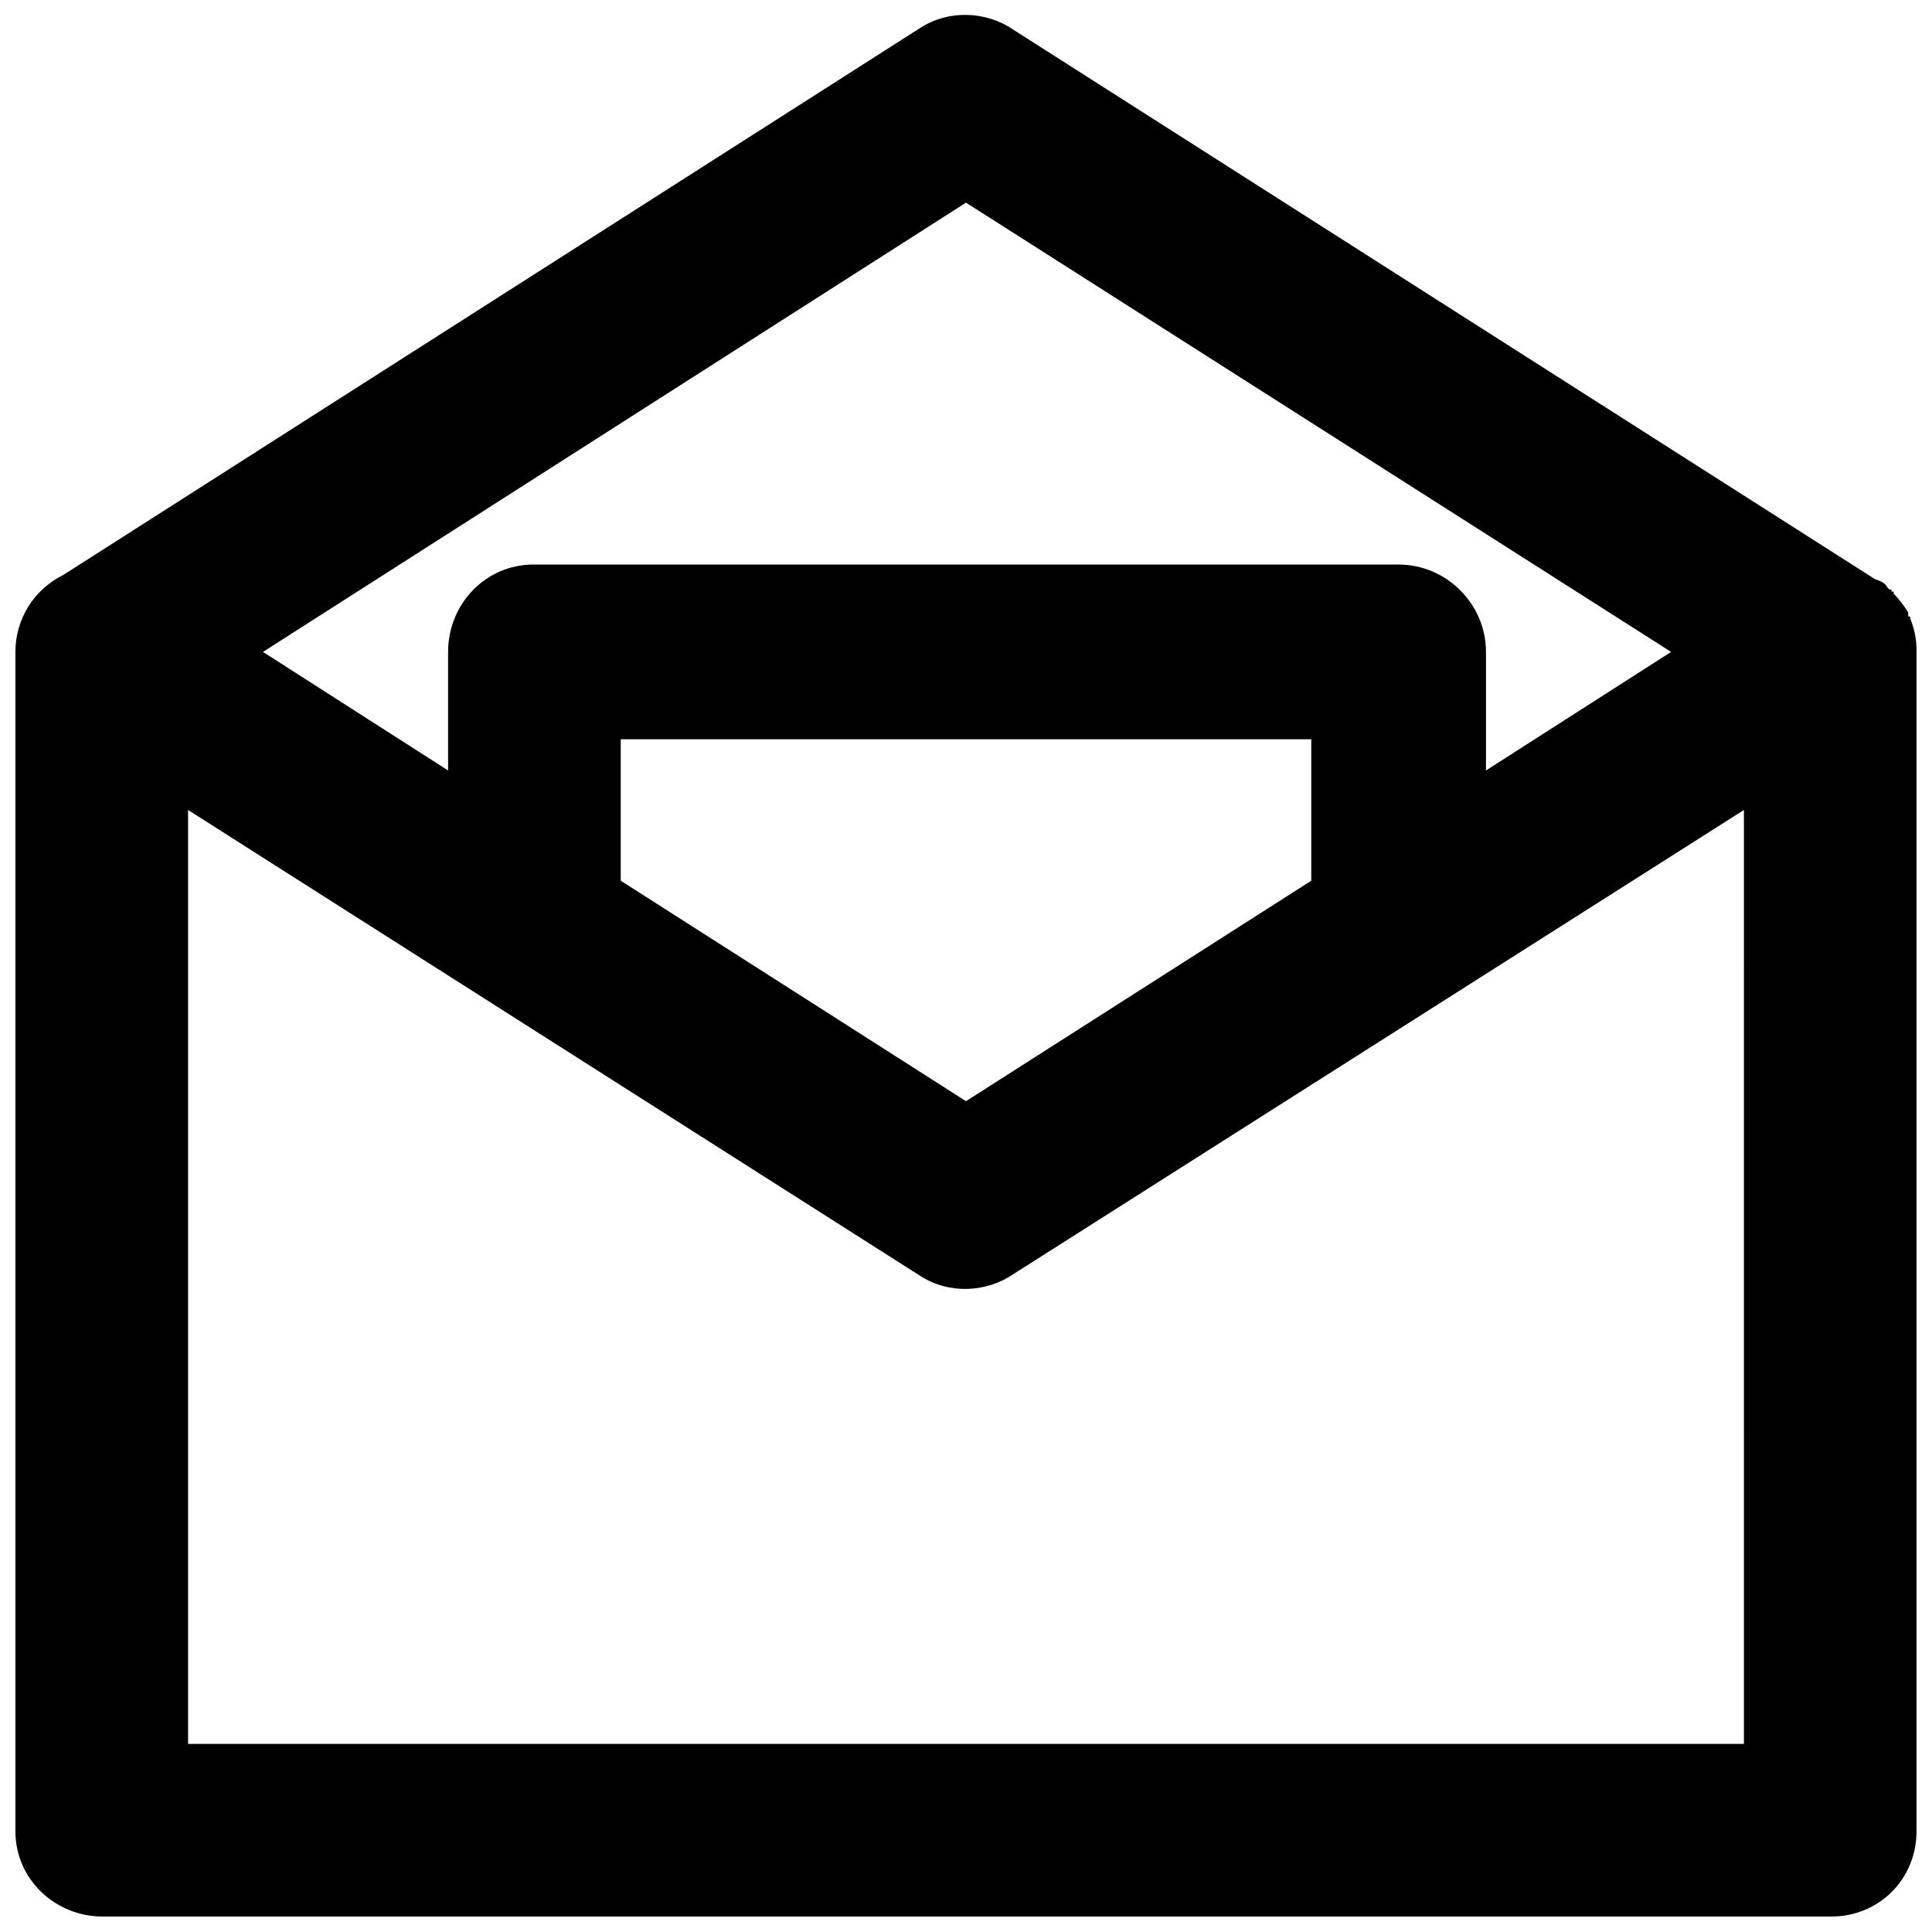 <?xml version="1.0" encoding="UTF-8"?>
<!-- Uploaded to: ICON Repo, www.svgrepo.com, Generator: ICON Repo Mixer Tools -->
<svg width="800px" height="800px" version="1.1" viewBox="144 144 512 512" xmlns="http://www.w3.org/2000/svg">
 <defs>
  <clipPath id="a">
   <path d="m148.09 148.09h503.81v503.81h-503.81z"/>
  </clipPath>
 </defs>
 <g clip-path="url(#a)">
  <path d="m160.77 296.37 227.1-144.97c7.719-4.961 17.641-4.41 24.805 0.551l228.2 145.52c1.652 0.551 2.758 1.102 3.309 2.203l0.551 0.551h0.551v0.551h0.551v0.551c1.652 1.652 2.758 3.309 3.859 4.961v1.102h0.551v0.551c1.102 2.758 1.652 5.512 1.652 8.27v313.09c0 12.68-9.922 22.602-22.602 22.602h-458.06c-12.68 0-23.152-9.922-23.152-22.602v-312.54c0-8.82 4.961-16.535 12.68-20.395zm330.73 81.027v-37.484h-183v37.484l91.5 58.43 91.5-58.43zm-228.75-29.215v-31.418c0-12.68 9.922-23.152 22.602-23.152h229.3c12.68 0 23.152 10.473 23.152 23.152v31.418l49.059-31.418-186.86-119.06-186.31 119.06 49.059 31.418zm343.41 10.473-193.48 122.92c-7.164 4.961-17.086 5.512-24.805 0.551l-194.03-123.47v247.5h412.31z"/>
 </g>
</svg>